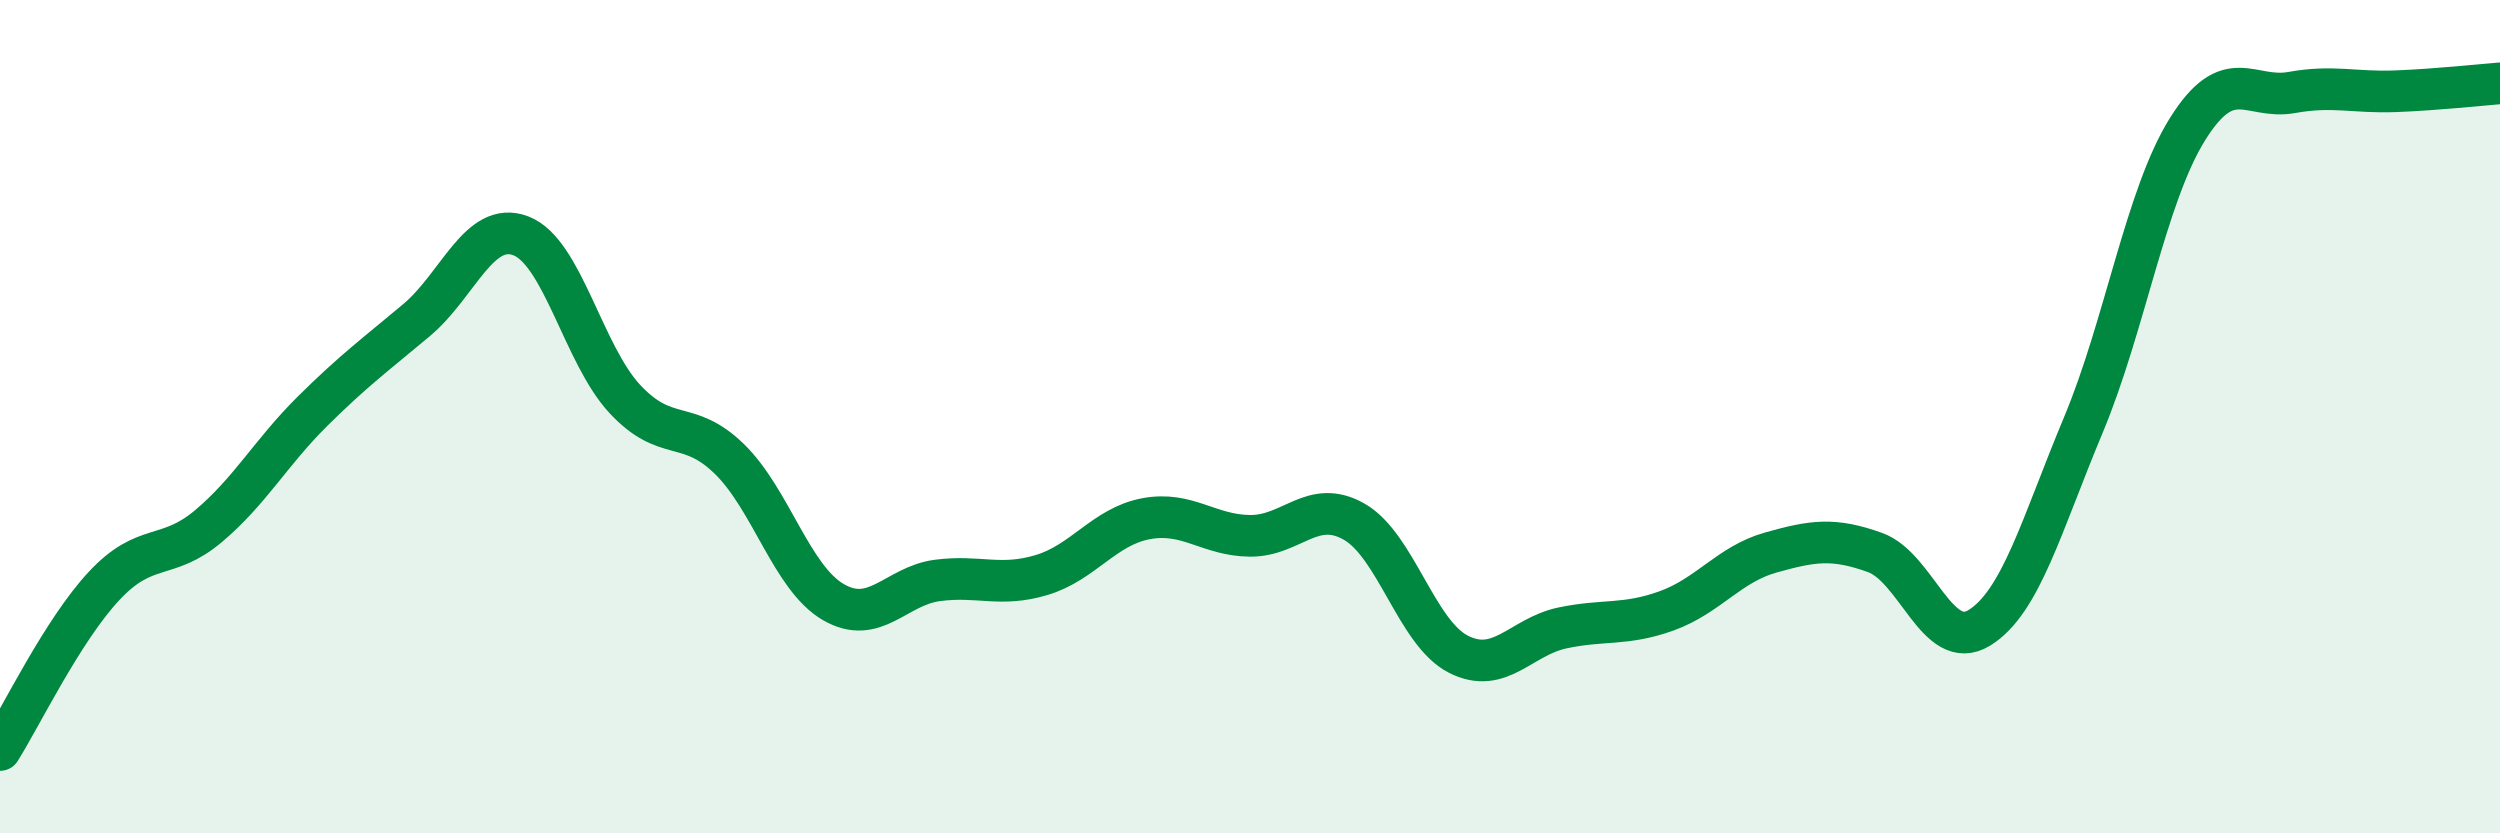 
    <svg width="60" height="20" viewBox="0 0 60 20" xmlns="http://www.w3.org/2000/svg">
      <path
        d="M 0,18 C 0.5,17.21 1.5,15.13 2.5,14.06 C 3.5,12.99 4,13.47 5,12.63 C 6,11.79 6.5,10.86 7.5,9.87 C 8.5,8.88 9,8.52 10,7.68 C 11,6.84 11.5,5.28 12.5,5.66 C 13.5,6.04 14,8.51 15,9.58 C 16,10.65 16.5,10.04 17.5,11.01 C 18.5,11.98 19,13.87 20,14.45 C 21,15.03 21.5,14.06 22.5,13.93 C 23.5,13.8 24,14.1 25,13.8 C 26,13.5 26.5,12.64 27.5,12.45 C 28.5,12.26 29,12.85 30,12.86 C 31,12.87 31.5,11.95 32.5,12.52 C 33.5,13.09 34,15.19 35,15.7 C 36,16.21 36.5,15.28 37.5,15.07 C 38.5,14.86 39,15.02 40,14.66 C 41,14.3 41.5,13.54 42.5,13.26 C 43.5,12.98 44,12.9 45,13.26 C 46,13.62 46.5,15.68 47.5,15.07 C 48.5,14.46 49,12.59 50,10.2 C 51,7.81 51.5,4.7 52.5,3.1 C 53.5,1.5 54,2.4 55,2.22 C 56,2.04 56.5,2.23 57.5,2.19 C 58.5,2.15 59.5,2.04 60,2L60 20L0 20Z"
        fill="#008740"
        opacity="0.1"
        stroke-linecap="round"
        stroke-linejoin="round"
      />
      <path
        d="M 0,18 C 0.5,17.21 1.5,15.13 2.5,14.06 C 3.5,12.99 4,13.47 5,12.63 C 6,11.79 6.5,10.86 7.5,9.87 C 8.5,8.88 9,8.52 10,7.68 C 11,6.84 11.5,5.28 12.5,5.66 C 13.5,6.04 14,8.51 15,9.58 C 16,10.65 16.5,10.04 17.5,11.01 C 18.5,11.98 19,13.87 20,14.45 C 21,15.03 21.5,14.06 22.5,13.93 C 23.5,13.8 24,14.1 25,13.8 C 26,13.5 26.5,12.64 27.5,12.45 C 28.5,12.26 29,12.85 30,12.86 C 31,12.87 31.5,11.95 32.5,12.52 C 33.5,13.09 34,15.19 35,15.7 C 36,16.21 36.5,15.28 37.5,15.07 C 38.5,14.86 39,15.02 40,14.66 C 41,14.3 41.5,13.54 42.5,13.26 C 43.5,12.98 44,12.9 45,13.26 C 46,13.62 46.5,15.68 47.5,15.07 C 48.5,14.46 49,12.59 50,10.2 C 51,7.81 51.5,4.7 52.5,3.1 C 53.5,1.5 54,2.4 55,2.22 C 56,2.04 56.5,2.23 57.5,2.19 C 58.5,2.15 59.5,2.04 60,2"
        stroke="#008740"
        stroke-width="1"
        fill="none"
        stroke-linecap="round"
        stroke-linejoin="round"
      />
    </svg>
  